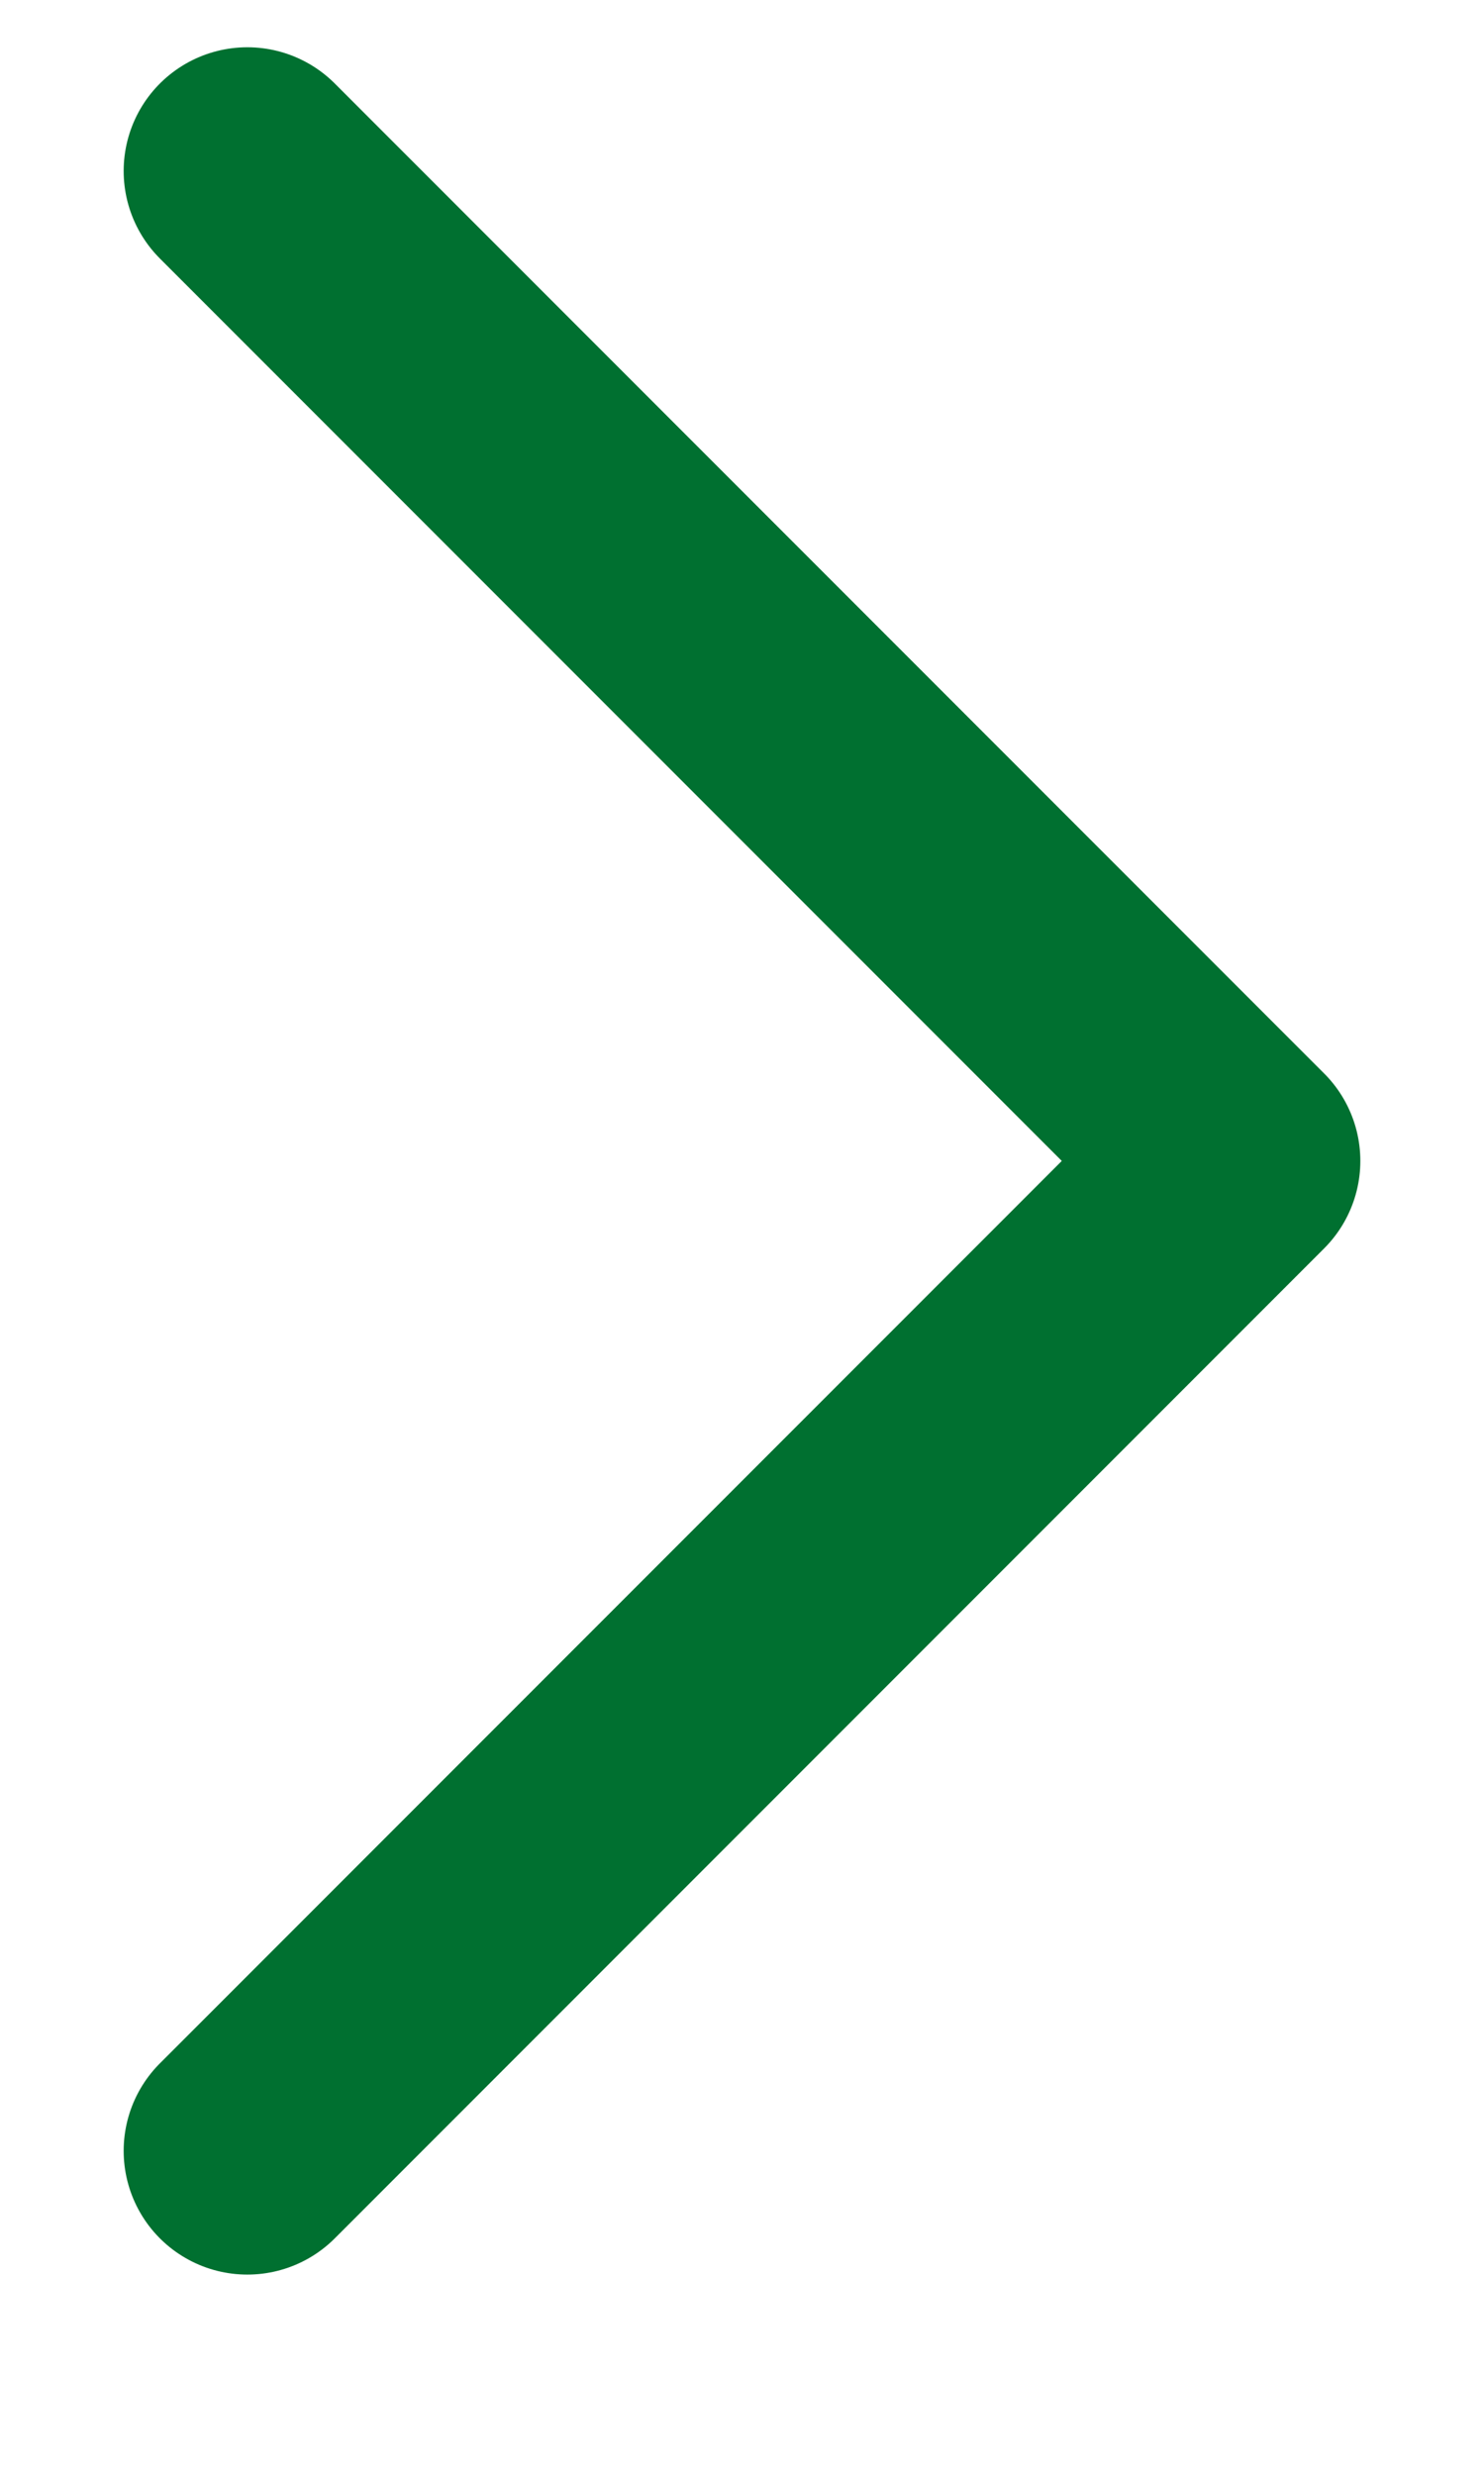 <svg xmlns="http://www.w3.org/2000/svg" width="6" height="10" viewBox="0 0 6 10" fill="none">
    <path d="M1 8.691L5 4.691L1 0.691" stroke="#007030" stroke-linecap="round" stroke-linejoin="round"/>
</svg>